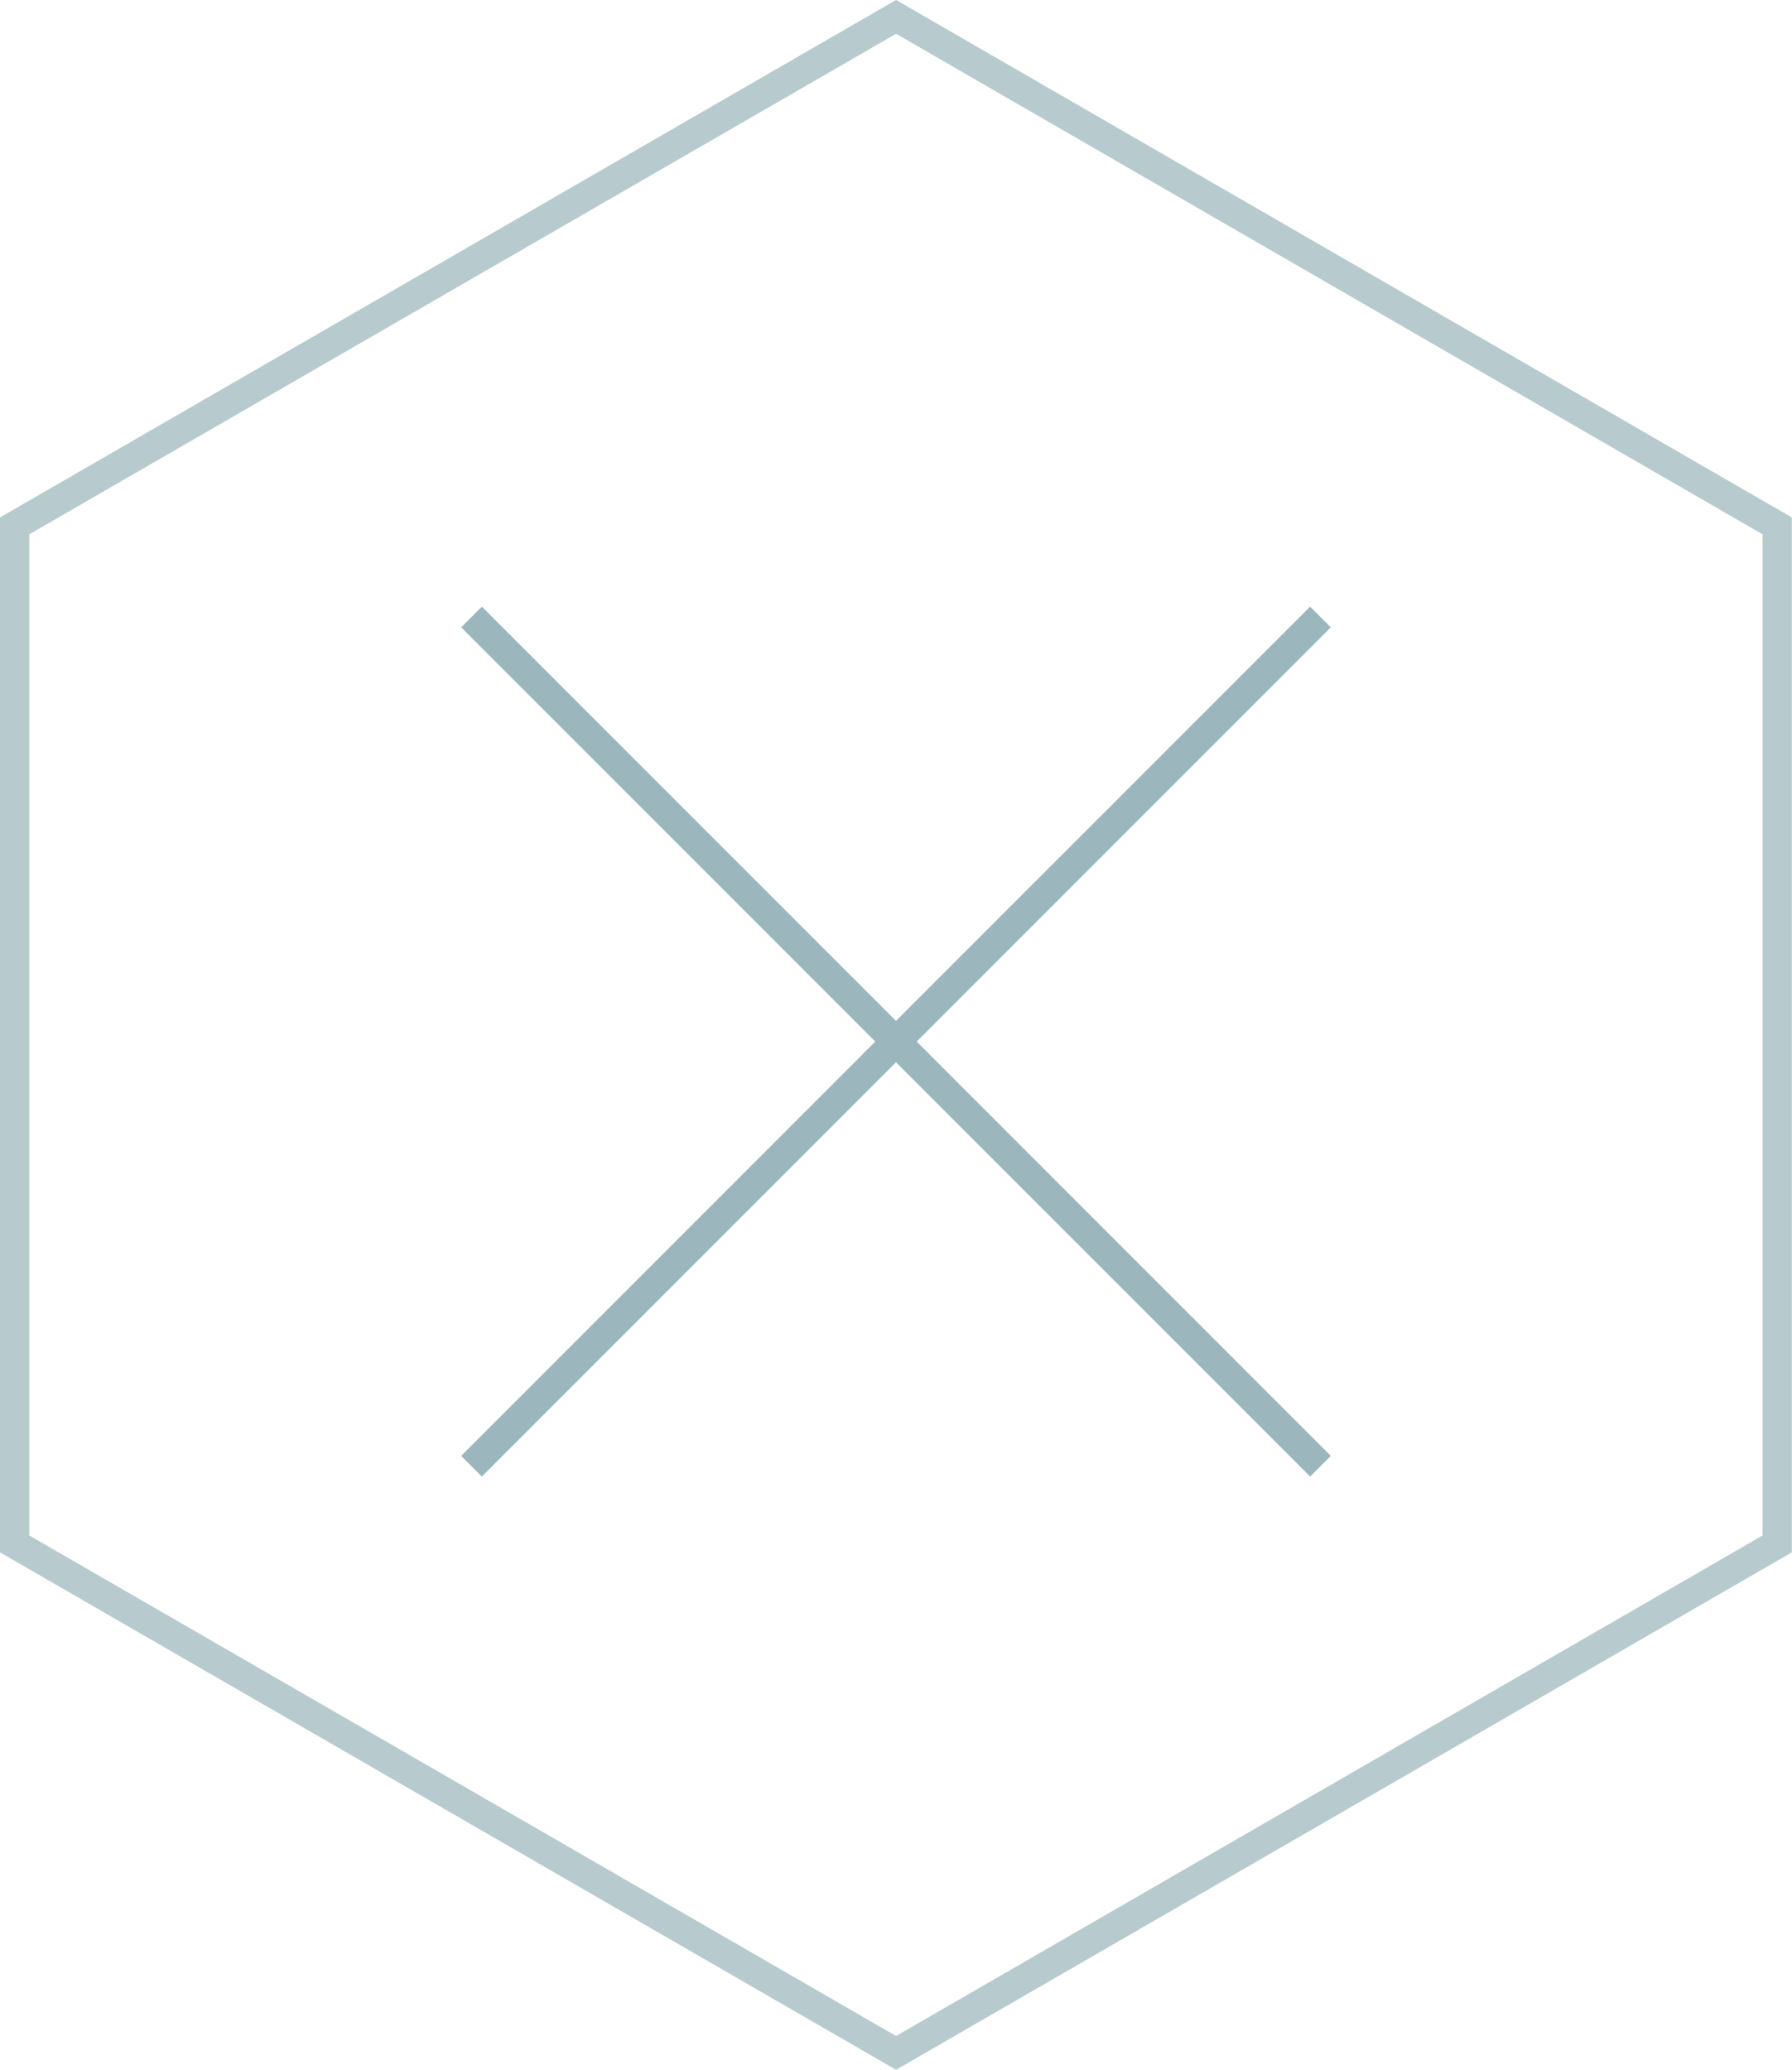 <svg xmlns="http://www.w3.org/2000/svg" width="61.215" height="70.685" viewBox="0 0 61.215 70.685">
  <g id="Group_83" data-name="Group 83" transform="translate(-1212.01 -48.429)">
    <path id="Path_752" data-name="Path 752" d="M305.79,253.049V218.283L335.9,200.9,366,218.283v34.766L335.9,270.431Z" transform="translate(906.72 -151.895)" fill="none" stroke="#b7cbce" stroke-width="1"/>
    <g id="Group_56" data-name="Group 56">
      <line id="Line_9" data-name="Line 9" x2="29" y2="29" transform="translate(1228.117 69.5)" fill="none" stroke="#9bb7bd" stroke-width="1"/>
      <line id="Line_10" data-name="Line 10" x1="29" y2="29" transform="translate(1228.117 69.5)" fill="none" stroke="#9bb7bd" stroke-width="1"/>
    </g>
  </g>
</svg>
